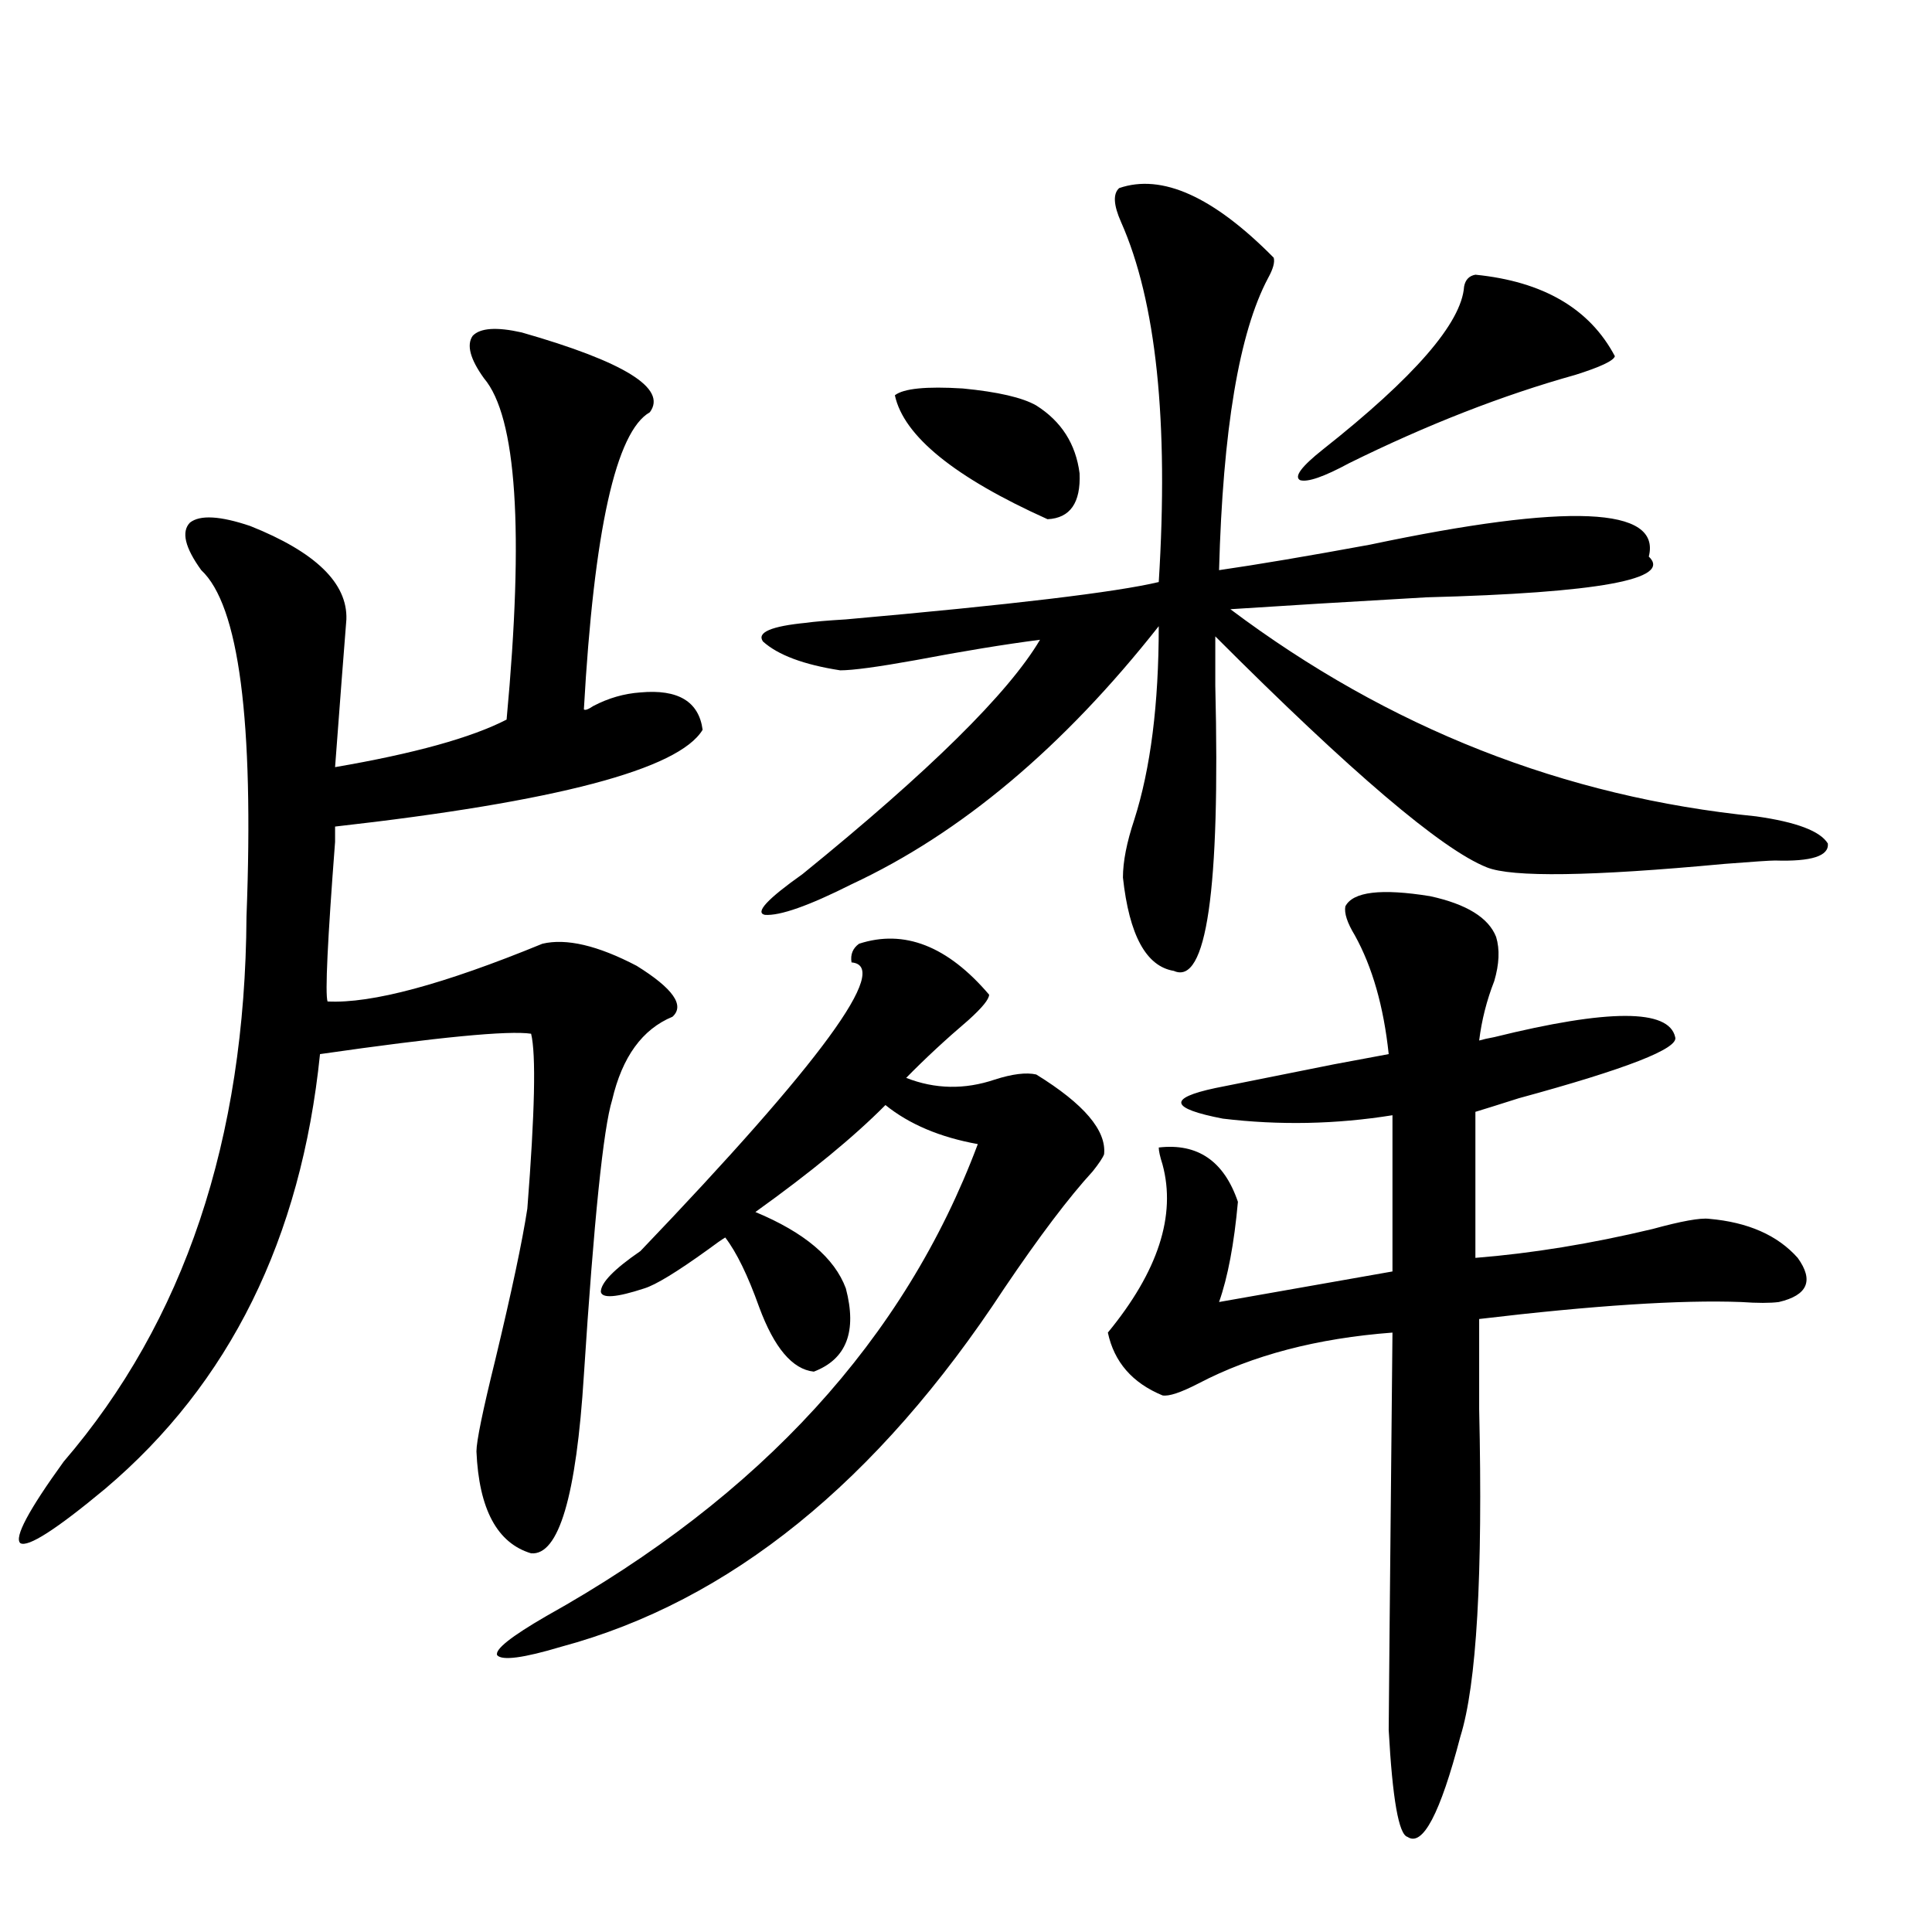 <?xml version="1.0" encoding="utf-8"?>
<!-- Generator: Adobe Illustrator 16.0.0, SVG Export Plug-In . SVG Version: 6.00 Build 0)  -->
<!DOCTYPE svg PUBLIC "-//W3C//DTD SVG 1.1//EN" "http://www.w3.org/Graphics/SVG/1.1/DTD/svg11.dtd">
<svg version="1.1" id="图层_1" xmlns="http://www.w3.org/2000/svg" xmlns:xlink="http://www.w3.org/1999/xlink" x="0px" y="0px"
	 width="1000px" height="1000px" viewBox="0 0 1000 1000" enable-background="new 0 0 1000 1000" xml:space="preserve">
<path d="M270.018,172.067c53.322,15.244,75.44,29.004,66.34,41.309c-17.561,9.97-28.947,61.235-34.146,153.809
	c0.641,0.591,2.271,0,4.878-1.758c7.805-4.092,15.93-6.441,24.39-7.031c19.512-1.758,30.243,4.697,32.194,19.336
	c-12.362,20.517-75.775,37.216-190.239,50.098v7.91c-3.902,50.977-5.213,78.525-3.902,82.617
	c22.759,1.181,59.831-8.789,111.217-29.883c12.348-2.925,28.612,0.879,48.779,11.426c18.856,11.728,25.03,20.517,18.536,26.367
	c-15.609,6.455-26.021,20.805-31.219,43.066c-4.558,14.653-9.436,62.114-14.634,142.383c-3.902,62.705-13.018,93.466-27.316,92.285
	c-17.561-5.273-26.996-22.852-28.292-52.734c0-5.273,3.247-21.094,9.756-47.461c8.445-35.156,13.979-61.221,16.585-78.223
	c3.902-49.795,4.543-79.98,1.951-90.527c-11.707-1.758-48.139,1.758-109.266,10.547c-9.756,95.512-46.828,170.508-111.217,225
	c-25.365,21.094-39.999,30.473-43.901,28.125c-3.262-2.925,4.223-16.988,22.438-42.188c62.438-72.647,93.977-166.69,94.632-282.129
	c3.902-101.363-3.902-161.128-23.414-179.297c-8.46-11.714-10.411-19.913-5.854-24.609c5.198-4.092,15.609-3.516,31.219,1.758
	c33.811,13.486,50.396,29.594,49.755,48.34c-1.311,16.411-3.262,41.899-5.854,76.465c40.975-7.031,70.563-15.23,88.778-24.609
	c9.101-97.847,5.198-156.734-11.707-176.66c-7.164-9.956-9.115-17.276-5.854-21.973C248.555,169.732,257,169.142,270.018,172.067z
	 M444.647,488.473c23.414-7.608,45.853,1.181,67.315,26.367c0,2.348-3.582,6.743-10.731,13.184
	c-11.707,9.97-22.438,19.927-32.194,29.883c14.954,5.864,30.243,6.152,45.853,0.879c9.101-2.925,16.25-3.804,21.463-2.637
	c24.71,15.244,36.417,29.004,35.121,41.309c-0.655,1.758-2.606,4.697-5.854,8.789c-12.362,13.486-27.651,33.701-45.853,60.645
	C454.068,767.086,377.652,828.912,290.505,852.34c-19.512,5.85-30.578,7.32-33.17,4.395c-1.311-2.939,7.149-9.668,25.365-20.215
	c111.217-62.1,185.682-143.55,223.409-244.336c-19.512-3.516-35.456-10.245-47.804-20.215
	c-16.265,16.411-38.703,34.868-67.315,55.371c25.365,10.547,40.975,23.73,46.828,39.551c5.854,22.275,0.32,36.626-16.585,43.066
	c-11.066-1.167-20.487-12.305-28.292-33.398c-5.854-16.397-11.707-28.413-17.561-36.035c-1.951,1.181-4.878,3.227-8.78,6.152
	c-16.265,11.728-27.316,18.457-33.17,20.215c-14.313,4.697-21.798,5.273-22.438,1.758c0-4.683,6.829-11.714,20.487-21.094
	c93.656-97.847,130.073-147.656,109.266-149.414C440.09,494.049,441.386,490.821,444.647,488.473z M579.278,97.36
	c22.104-7.608,48.779,4.395,79.998,36.035c0.641,2.348-0.335,5.864-2.927,10.547c-14.969,28.125-23.414,78.525-25.365,151.172
	c20.152-2.925,46.173-7.32,78.047-13.184c102.757-21.67,150.881-19.624,144.387,6.152c12.348,11.728-26.021,18.759-115.119,21.094
	c-40.975,2.348-74.8,4.395-101.461,6.152c81.949,61.523,172.679,97.27,272.188,107.227c20.808,2.939,33.17,7.622,37.072,14.063
	c0.641,6.455-8.46,9.38-27.316,8.789c-2.606,0-11.387,0.591-26.341,1.758c-68.946,6.455-109.921,7.031-122.924,1.758
	c-23.414-9.366-70.242-49.219-140.484-119.531c0,5.864,0,14.365,0,25.488c2.592,106.059-4.558,155.278-21.463,147.656
	c-14.313-2.334-23.094-18.457-26.341-48.34c0-8.198,1.951-18.155,5.854-29.883c8.445-26.367,12.683-59.766,12.683-100.195
	c-49.435,62.705-102.437,107.227-159.021,133.594c-22.118,11.137-37.072,16.411-44.877,15.82
	c-5.213-1.167,1.296-8.198,19.512-21.094c65.685-53.311,106.659-93.741,122.924-121.289c-18.216,2.348-39.679,5.864-64.389,10.547
	c-19.512,3.516-32.529,5.273-39.023,5.273c-18.871-2.925-32.194-7.91-39.999-14.941c-3.262-4.683,4.223-7.91,22.438-9.668
	c3.902-0.577,10.731-1.167,20.487-1.758c85.852-7.608,139.829-14.063,161.947-19.336c5.198-83.194-1.311-145.308-19.512-186.328
	C576.352,106.149,576.017,100.299,579.278,97.36z M463.184,204.586c4.543-3.516,16.25-4.683,35.121-3.516
	c18.201,1.758,30.884,4.697,38.048,8.789c13.003,8.212,20.487,19.927,22.438,35.156c0.641,15.244-4.878,23.154-16.585,23.73
	C494.067,247.076,467.727,225.68,463.184,204.586z M696.349,469.137c3.902-7.608,18.536-9.366,43.901-5.273
	c18.856,4.106,30.243,11.137,34.146,21.094c1.951,6.455,1.616,14.063-0.976,22.852c-3.902,9.97-6.509,20.215-7.805,30.762
	c1.951-0.577,4.543-1.167,7.805-1.758c59.176-14.639,90.395-14.639,93.656,0c1.951,5.864-25.045,16.411-80.974,31.641
	c-11.066,3.516-18.536,5.864-22.438,7.031v75.586c29.268-2.334,59.831-7.32,91.705-14.941c14.954-4.092,24.71-5.85,29.268-5.273
	c20.152,1.758,35.441,8.501,45.853,20.215c8.445,11.728,5.198,19.336-9.756,22.852c-4.558,0.591-11.066,0.591-19.512,0
	c-31.219-1.167-76.431,1.758-135.606,8.789c0,10.547,0,26.079,0,46.582c1.951,86.133-1.311,142.671-9.756,169.629
	c-10.411,39.839-19.512,57.129-27.316,51.855c-4.558-1.181-7.805-19.638-9.756-55.371c0-4.697,0.641-73.238,1.951-205.664
	c-39.023,2.939-72.528,11.728-100.485,26.367c-9.115,4.697-15.289,6.743-18.536,6.152c-15.609-6.441-25.045-17.276-28.292-32.52
	c26.006-31.641,35.441-60.645,28.292-87.012c-1.311-4.092-1.951-7.031-1.951-8.789c20.152-2.334,33.811,7.031,40.975,28.125
	c-1.951,21.684-5.213,38.974-9.756,51.855l89.754-15.82v-80.859c-29.268,4.697-58.535,5.273-87.803,1.758
	c-27.316-5.273-28.627-10.547-3.902-15.82c17.561-3.516,38.048-7.608,61.462-12.305c12.348-2.334,21.783-4.092,28.292-5.273
	c-2.606-24.609-8.46-45.113-17.561-61.523C697.324,477.638,695.693,472.653,696.349,469.137z M763.664,142.184
	c35.121,3.516,59.176,17.578,72.193,42.188c-0.655,2.348-7.484,5.576-20.487,9.668c-37.728,10.547-76.751,25.791-117.07,45.703
	c-13.018,7.031-21.463,9.97-25.365,8.789c-3.262-1.758,0.641-7.031,11.707-15.82c47.469-37.491,71.858-65.616,73.169-84.375
	C758.451,144.821,760.402,142.774,763.664,142.184z"/>
</svg>
